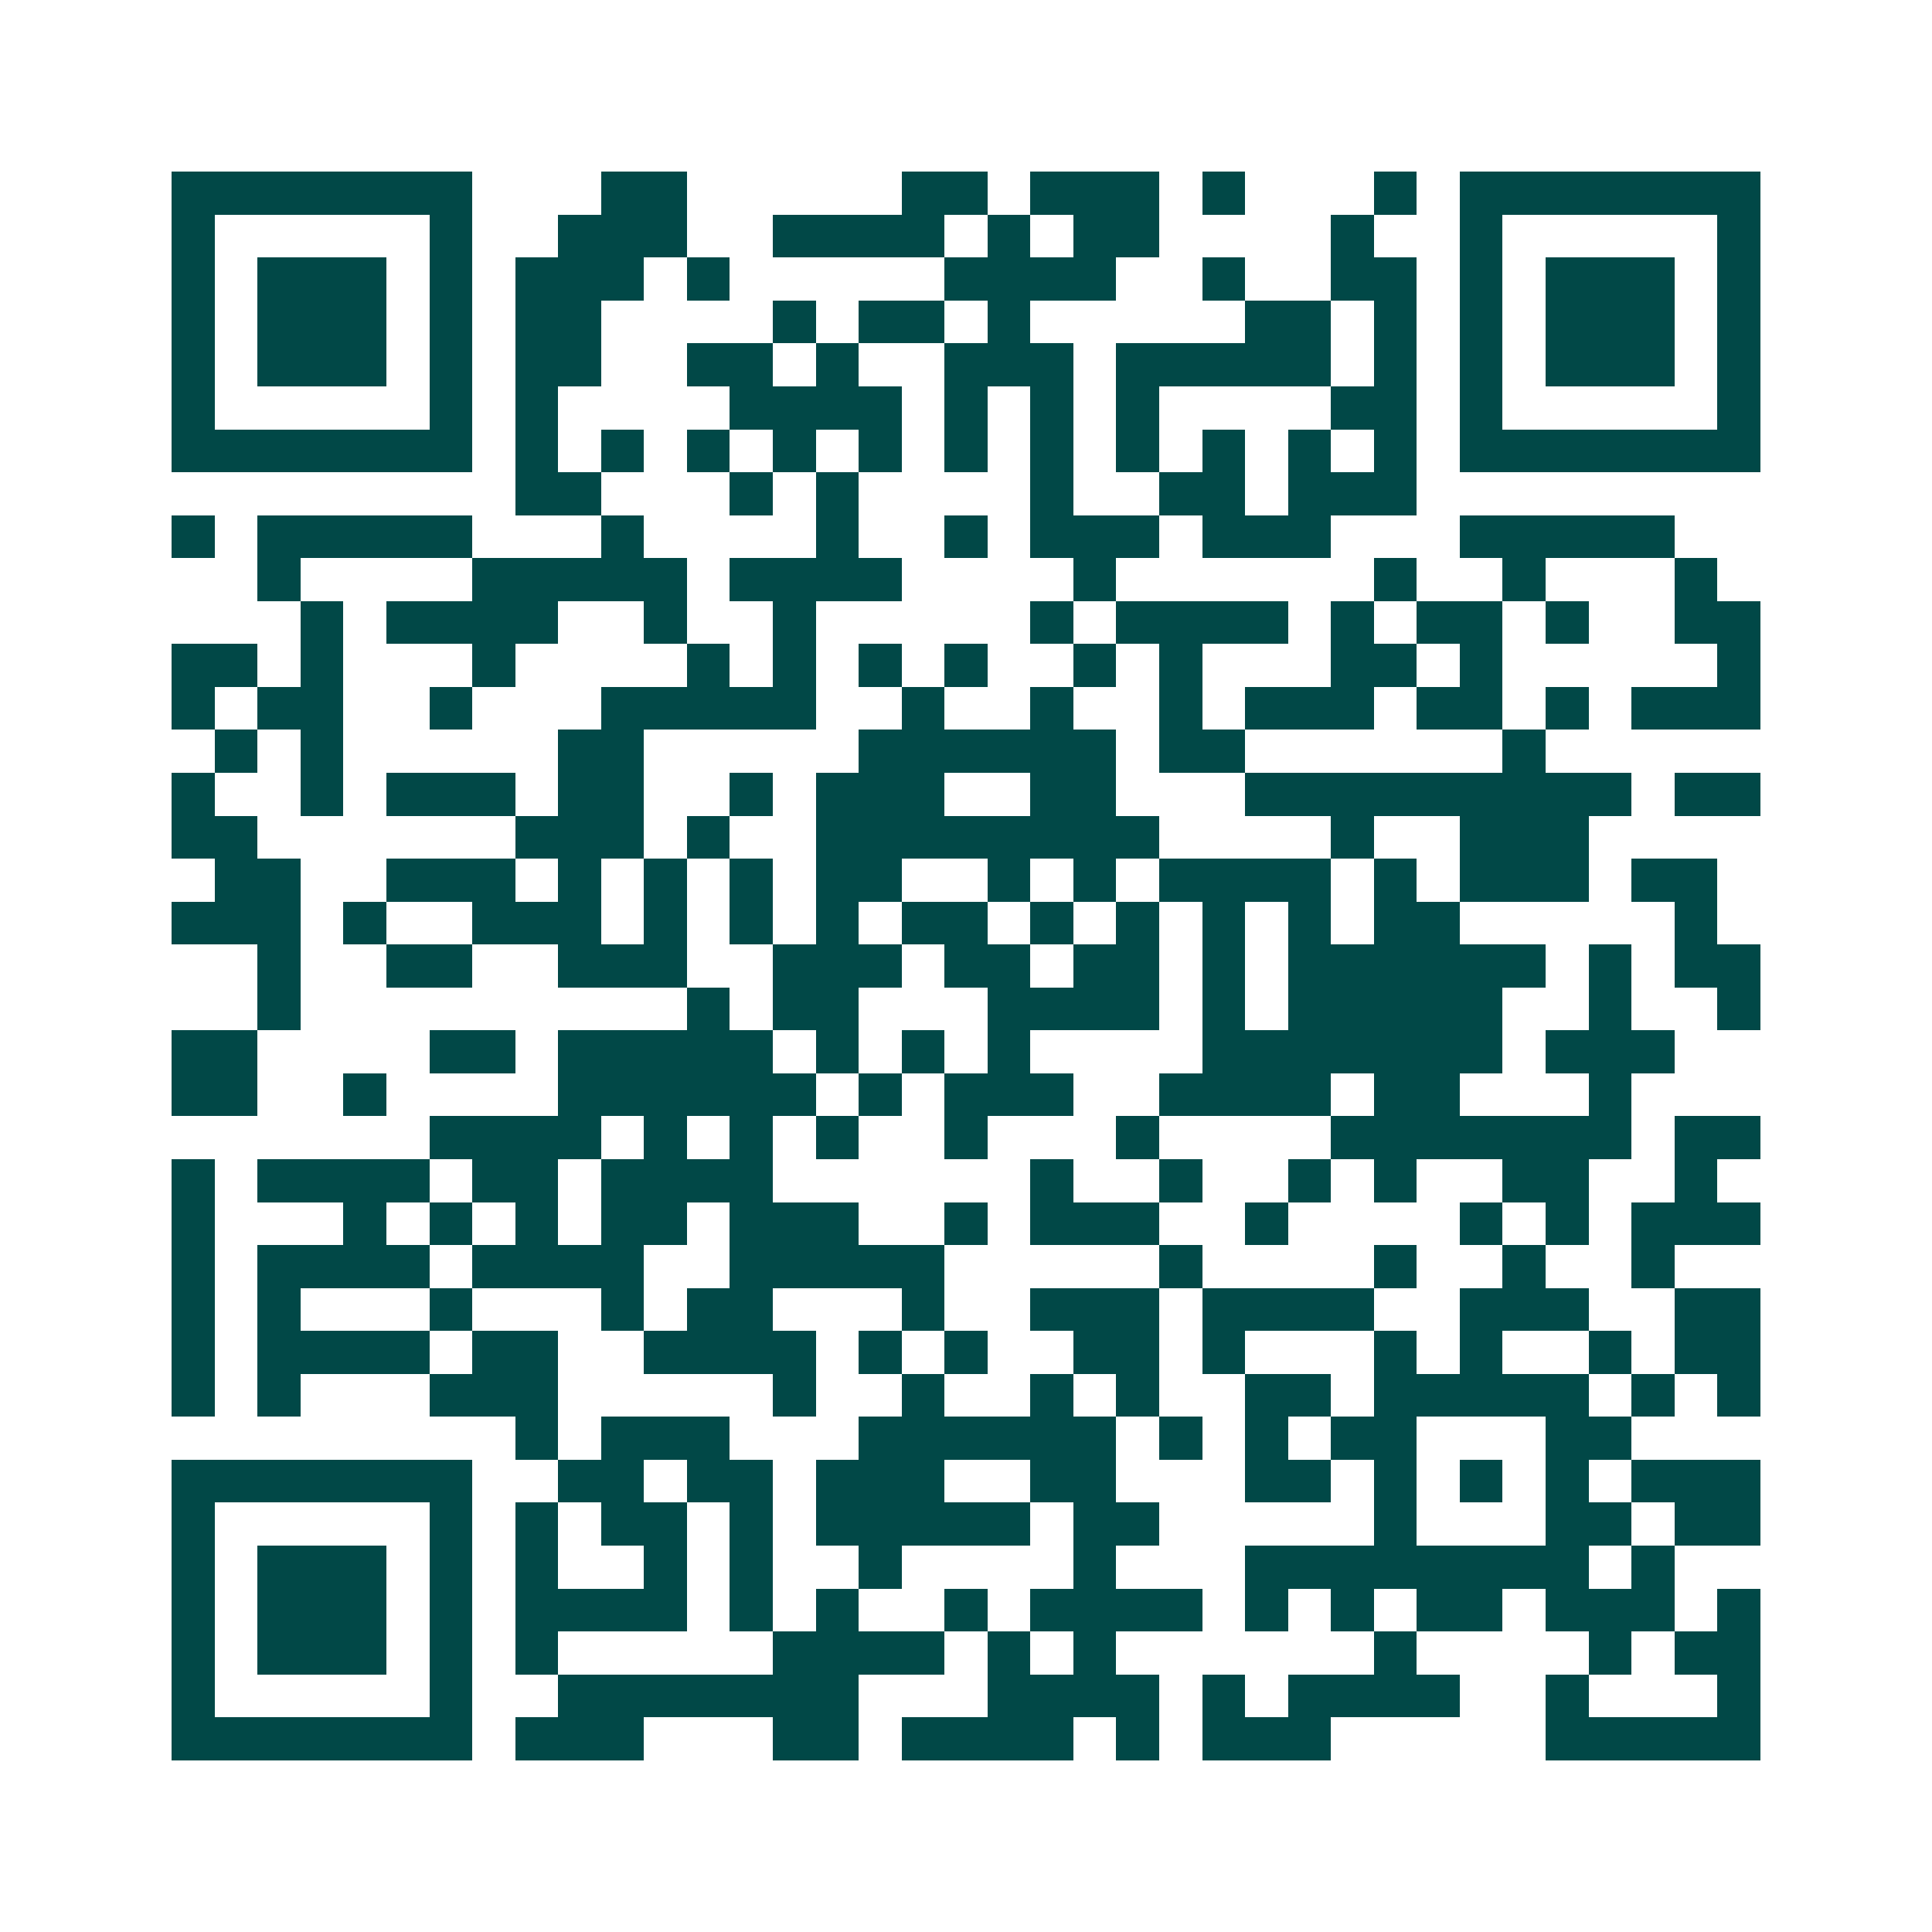 <svg xmlns="http://www.w3.org/2000/svg" width="200" height="200" viewBox="0 0 45 45" shape-rendering="crispEdges"><path fill="#ffffff" d="M0 0h45v45H0z"/><path stroke="#014847" d="M4 4.5h7m3 0h2m5 0h2m1 0h3m1 0h1m3 0h1m1 0h7M4 5.5h1m5 0h1m2 0h3m2 0h4m1 0h1m1 0h2m4 0h1m2 0h1m5 0h1M4 6.5h1m1 0h3m1 0h1m1 0h3m1 0h1m5 0h4m2 0h1m2 0h2m1 0h1m1 0h3m1 0h1M4 7.5h1m1 0h3m1 0h1m1 0h2m4 0h1m1 0h2m1 0h1m5 0h2m1 0h1m1 0h1m1 0h3m1 0h1M4 8.5h1m1 0h3m1 0h1m1 0h2m2 0h2m1 0h1m2 0h3m1 0h5m1 0h1m1 0h1m1 0h3m1 0h1M4 9.5h1m5 0h1m1 0h1m4 0h4m1 0h1m1 0h1m1 0h1m4 0h2m1 0h1m5 0h1M4 10.5h7m1 0h1m1 0h1m1 0h1m1 0h1m1 0h1m1 0h1m1 0h1m1 0h1m1 0h1m1 0h1m1 0h1m1 0h7M12 11.5h2m3 0h1m1 0h1m4 0h1m2 0h2m1 0h3M4 12.5h1m1 0h5m3 0h1m4 0h1m2 0h1m1 0h3m1 0h3m3 0h5M6 13.5h1m4 0h5m1 0h4m4 0h1m6 0h1m2 0h1m3 0h1M7 14.5h1m1 0h4m2 0h1m2 0h1m5 0h1m1 0h4m1 0h1m1 0h2m1 0h1m2 0h2M4 15.5h2m1 0h1m3 0h1m4 0h1m1 0h1m1 0h1m1 0h1m2 0h1m1 0h1m3 0h2m1 0h1m5 0h1M4 16.5h1m1 0h2m2 0h1m3 0h5m2 0h1m2 0h1m2 0h1m1 0h3m1 0h2m1 0h1m1 0h3M5 17.5h1m1 0h1m5 0h2m5 0h6m1 0h2m6 0h1M4 18.5h1m2 0h1m1 0h3m1 0h2m2 0h1m1 0h3m2 0h2m3 0h9m1 0h2M4 19.5h2m6 0h3m1 0h1m2 0h8m4 0h1m2 0h3M5 20.5h2m2 0h3m1 0h1m1 0h1m1 0h1m1 0h2m2 0h1m1 0h1m1 0h4m1 0h1m1 0h3m1 0h2M4 21.5h3m1 0h1m2 0h3m1 0h1m1 0h1m1 0h1m1 0h2m1 0h1m1 0h1m1 0h1m1 0h1m1 0h2m5 0h1M6 22.5h1m2 0h2m2 0h3m2 0h3m1 0h2m1 0h2m1 0h1m1 0h6m1 0h1m1 0h2M6 23.5h1m9 0h1m1 0h2m3 0h4m1 0h1m1 0h5m2 0h1m2 0h1M4 24.5h2m4 0h2m1 0h5m1 0h1m1 0h1m1 0h1m4 0h7m1 0h3M4 25.5h2m2 0h1m4 0h6m1 0h1m1 0h3m2 0h4m1 0h2m3 0h1M10 26.5h4m1 0h1m1 0h1m1 0h1m2 0h1m3 0h1m4 0h7m1 0h2M4 27.5h1m1 0h4m1 0h2m1 0h4m6 0h1m2 0h1m2 0h1m1 0h1m2 0h2m2 0h1M4 28.5h1m3 0h1m1 0h1m1 0h1m1 0h2m1 0h3m2 0h1m1 0h3m2 0h1m4 0h1m1 0h1m1 0h3M4 29.5h1m1 0h4m1 0h4m2 0h5m5 0h1m4 0h1m2 0h1m2 0h1M4 30.5h1m1 0h1m3 0h1m3 0h1m1 0h2m3 0h1m2 0h3m1 0h4m2 0h3m2 0h2M4 31.5h1m1 0h4m1 0h2m2 0h4m1 0h1m1 0h1m2 0h2m1 0h1m3 0h1m1 0h1m2 0h1m1 0h2M4 32.5h1m1 0h1m3 0h3m5 0h1m2 0h1m2 0h1m1 0h1m2 0h2m1 0h5m1 0h1m1 0h1M12 33.5h1m1 0h3m3 0h6m1 0h1m1 0h1m1 0h2m3 0h2M4 34.5h7m2 0h2m1 0h2m1 0h3m2 0h2m3 0h2m1 0h1m1 0h1m1 0h1m1 0h3M4 35.5h1m5 0h1m1 0h1m1 0h2m1 0h1m1 0h5m1 0h2m5 0h1m3 0h2m1 0h2M4 36.5h1m1 0h3m1 0h1m1 0h1m2 0h1m1 0h1m2 0h1m4 0h1m3 0h8m1 0h1M4 37.5h1m1 0h3m1 0h1m1 0h4m1 0h1m1 0h1m2 0h1m1 0h4m1 0h1m1 0h1m1 0h2m1 0h3m1 0h1M4 38.5h1m1 0h3m1 0h1m1 0h1m5 0h4m1 0h1m1 0h1m6 0h1m4 0h1m1 0h2M4 39.5h1m5 0h1m2 0h7m3 0h4m1 0h1m1 0h4m2 0h1m3 0h1M4 40.5h7m1 0h3m3 0h2m1 0h4m1 0h1m1 0h3m5 0h5"/></svg>
